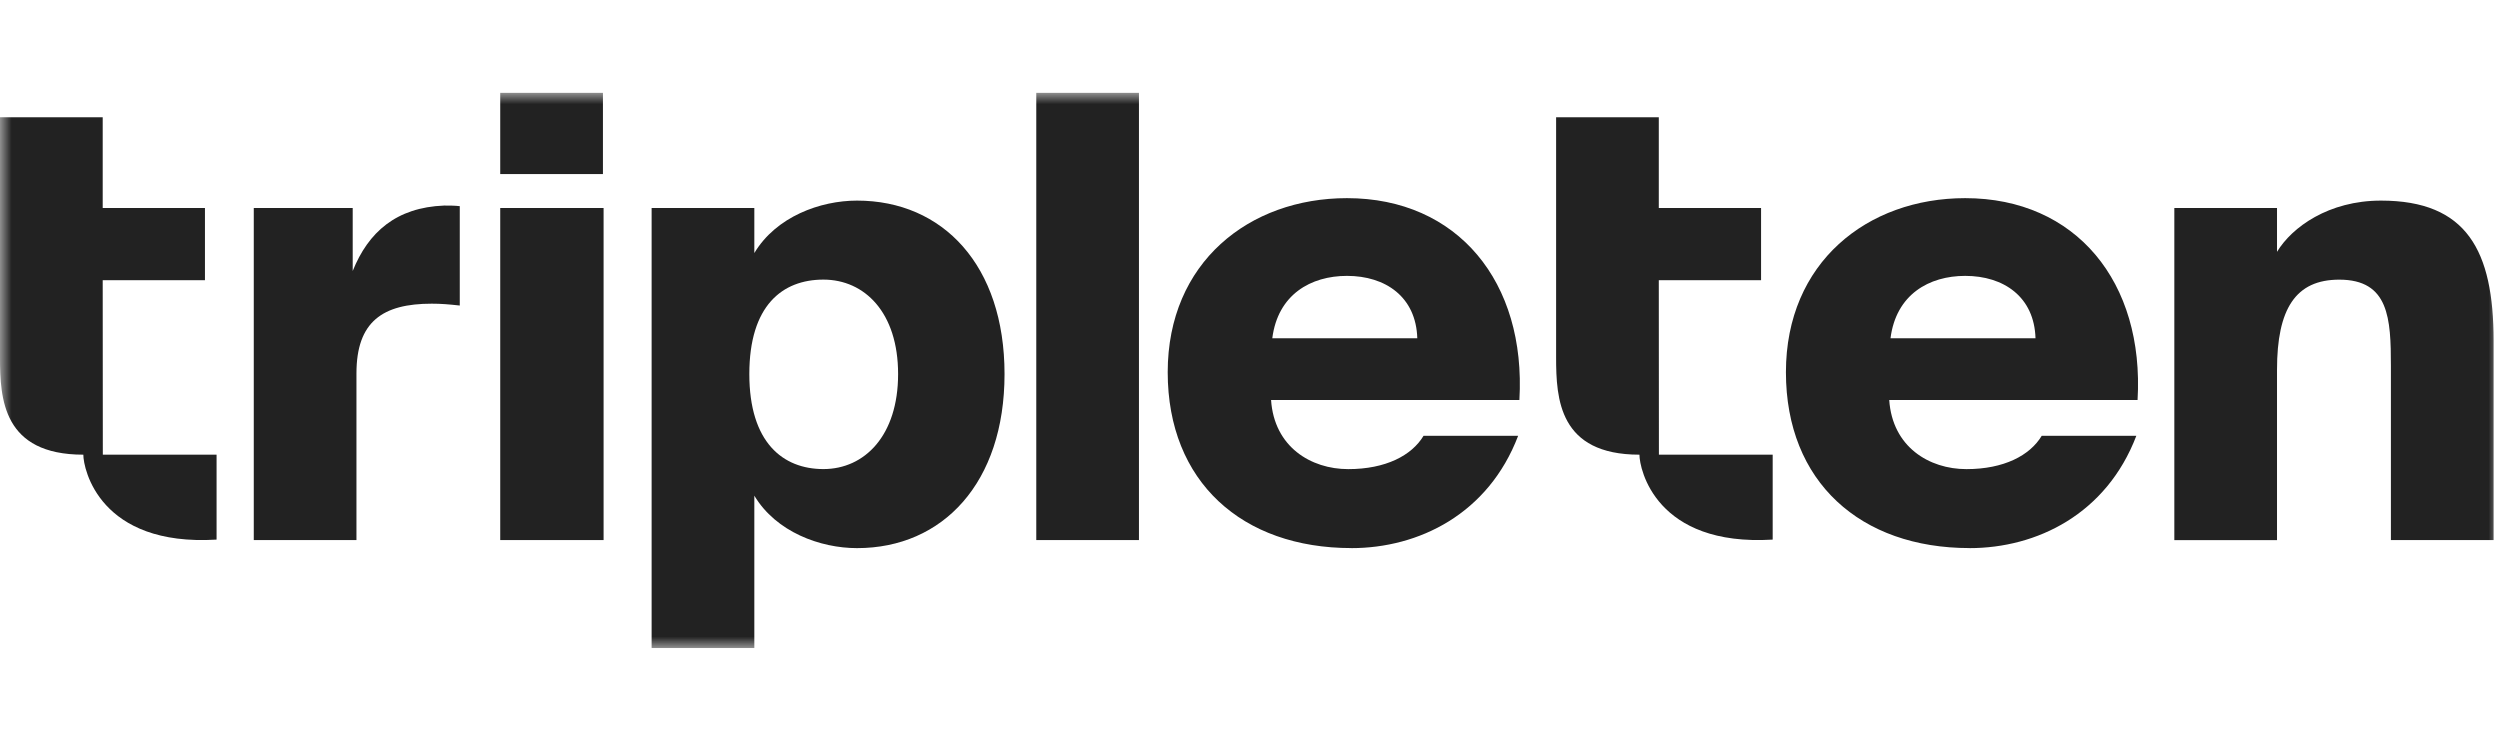 <?xml version="1.0" encoding="UTF-8"?> <svg xmlns="http://www.w3.org/2000/svg" width="108" height="32" viewBox="0 0 108 32" fill="none"><g clip-path="url(#clip0_528_172)"><mask id="mask0_528_172" style="mask-type:luminance" maskUnits="userSpaceOnUse" x="0" y="4" width="108" height="24"><path d="M108 4H0V28H108V4Z" fill="white"></path></mask><g mask="url(#mask0_528_172)"><path d="M18.653 13.119C16.529 13.119 15.399 13.892 15.399 16.132V23.33H10.963V8.986H15.237V11.707C15.91 10.027 17.12 8.96 19.189 8.88C19.405 8.88 19.646 8.88 19.862 8.906V13.199C19.377 13.146 19.055 13.119 18.651 13.119" fill="#222222"></path><path d="M21.61 23.332H26.075V8.986H21.61V23.332ZM21.61 7.521H26.047V4H21.61V7.521Z" fill="#222222"></path><path d="M35.572 20.264C37.346 20.264 38.798 18.825 38.798 16.159C38.798 13.493 37.346 12.079 35.572 12.079C33.797 12.079 32.371 13.199 32.371 16.159C32.371 19.119 33.823 20.264 35.572 20.264ZM37.023 8.666C40.734 8.666 43.396 11.465 43.396 16.159C43.396 20.853 40.734 23.679 37.023 23.679C35.437 23.679 33.528 22.985 32.587 21.413V28H28.15V8.986H32.587V10.932C33.528 9.359 35.437 8.666 37.023 8.666Z" fill="#222222"></path><path d="M49.203 4H44.767V23.332H49.203V4Z" fill="#222222"></path><path d="M61.227 14.612C61.174 12.825 59.856 11.918 58.189 11.918C56.63 11.918 55.204 12.719 54.963 14.612H61.227ZM58.377 23.677C53.671 23.677 50.445 20.824 50.445 16.079C50.445 11.334 53.968 8.56 58.189 8.56C62.975 8.56 65.933 12.187 65.638 17.279H54.91C55.044 19.305 56.63 20.266 58.244 20.266C59.858 20.266 60.986 19.68 61.498 18.826H65.584C64.295 22.212 61.282 23.679 58.379 23.679" fill="#222222"></path><path d="M87.934 14.612C87.881 12.825 86.564 11.918 84.896 11.918C83.337 11.918 81.911 12.719 81.67 14.612H87.934ZM85.084 23.677C80.378 23.677 77.152 20.824 77.152 16.079C77.152 11.334 80.675 8.56 84.896 8.56C89.683 8.56 92.64 12.187 92.343 17.279H81.615C81.749 19.305 83.336 20.266 84.95 20.266C86.564 20.266 87.691 19.68 88.203 18.826H92.29C90.998 22.212 87.988 23.679 85.084 23.679" fill="#222222"></path><path d="M102.857 8.666C106.568 8.666 107.723 10.826 107.723 14.719V23.332H103.287V15.814C103.287 13.76 103.206 12.081 101.055 12.081C99.174 12.081 98.367 13.334 98.367 15.974V23.334H93.931V8.986H98.367V10.879C99.012 9.812 100.599 8.666 102.857 8.666Z" fill="#222222"></path><path d="M71.665 19.642L71.66 12.105H76.078V8.986H71.66V5.067H67.224V15.441C67.224 17.236 67.351 19.642 70.824 19.642C70.824 20.266 71.531 23.616 76.58 23.311V19.642H71.665Z" fill="#222222"></path><path d="M4.442 19.642L4.437 12.105H8.854V8.986H4.437V5.067H0V15.441C0 17.236 0.128 19.642 3.6 19.642C3.6 20.266 4.307 23.616 9.356 23.311V19.642H4.442Z" fill="#222222"></path></g></g><defs><clipPath id="clip0_528_172"><rect width="108" height="24" fill="white" transform="translate(0 4)"></rect></clipPath></defs></svg> 